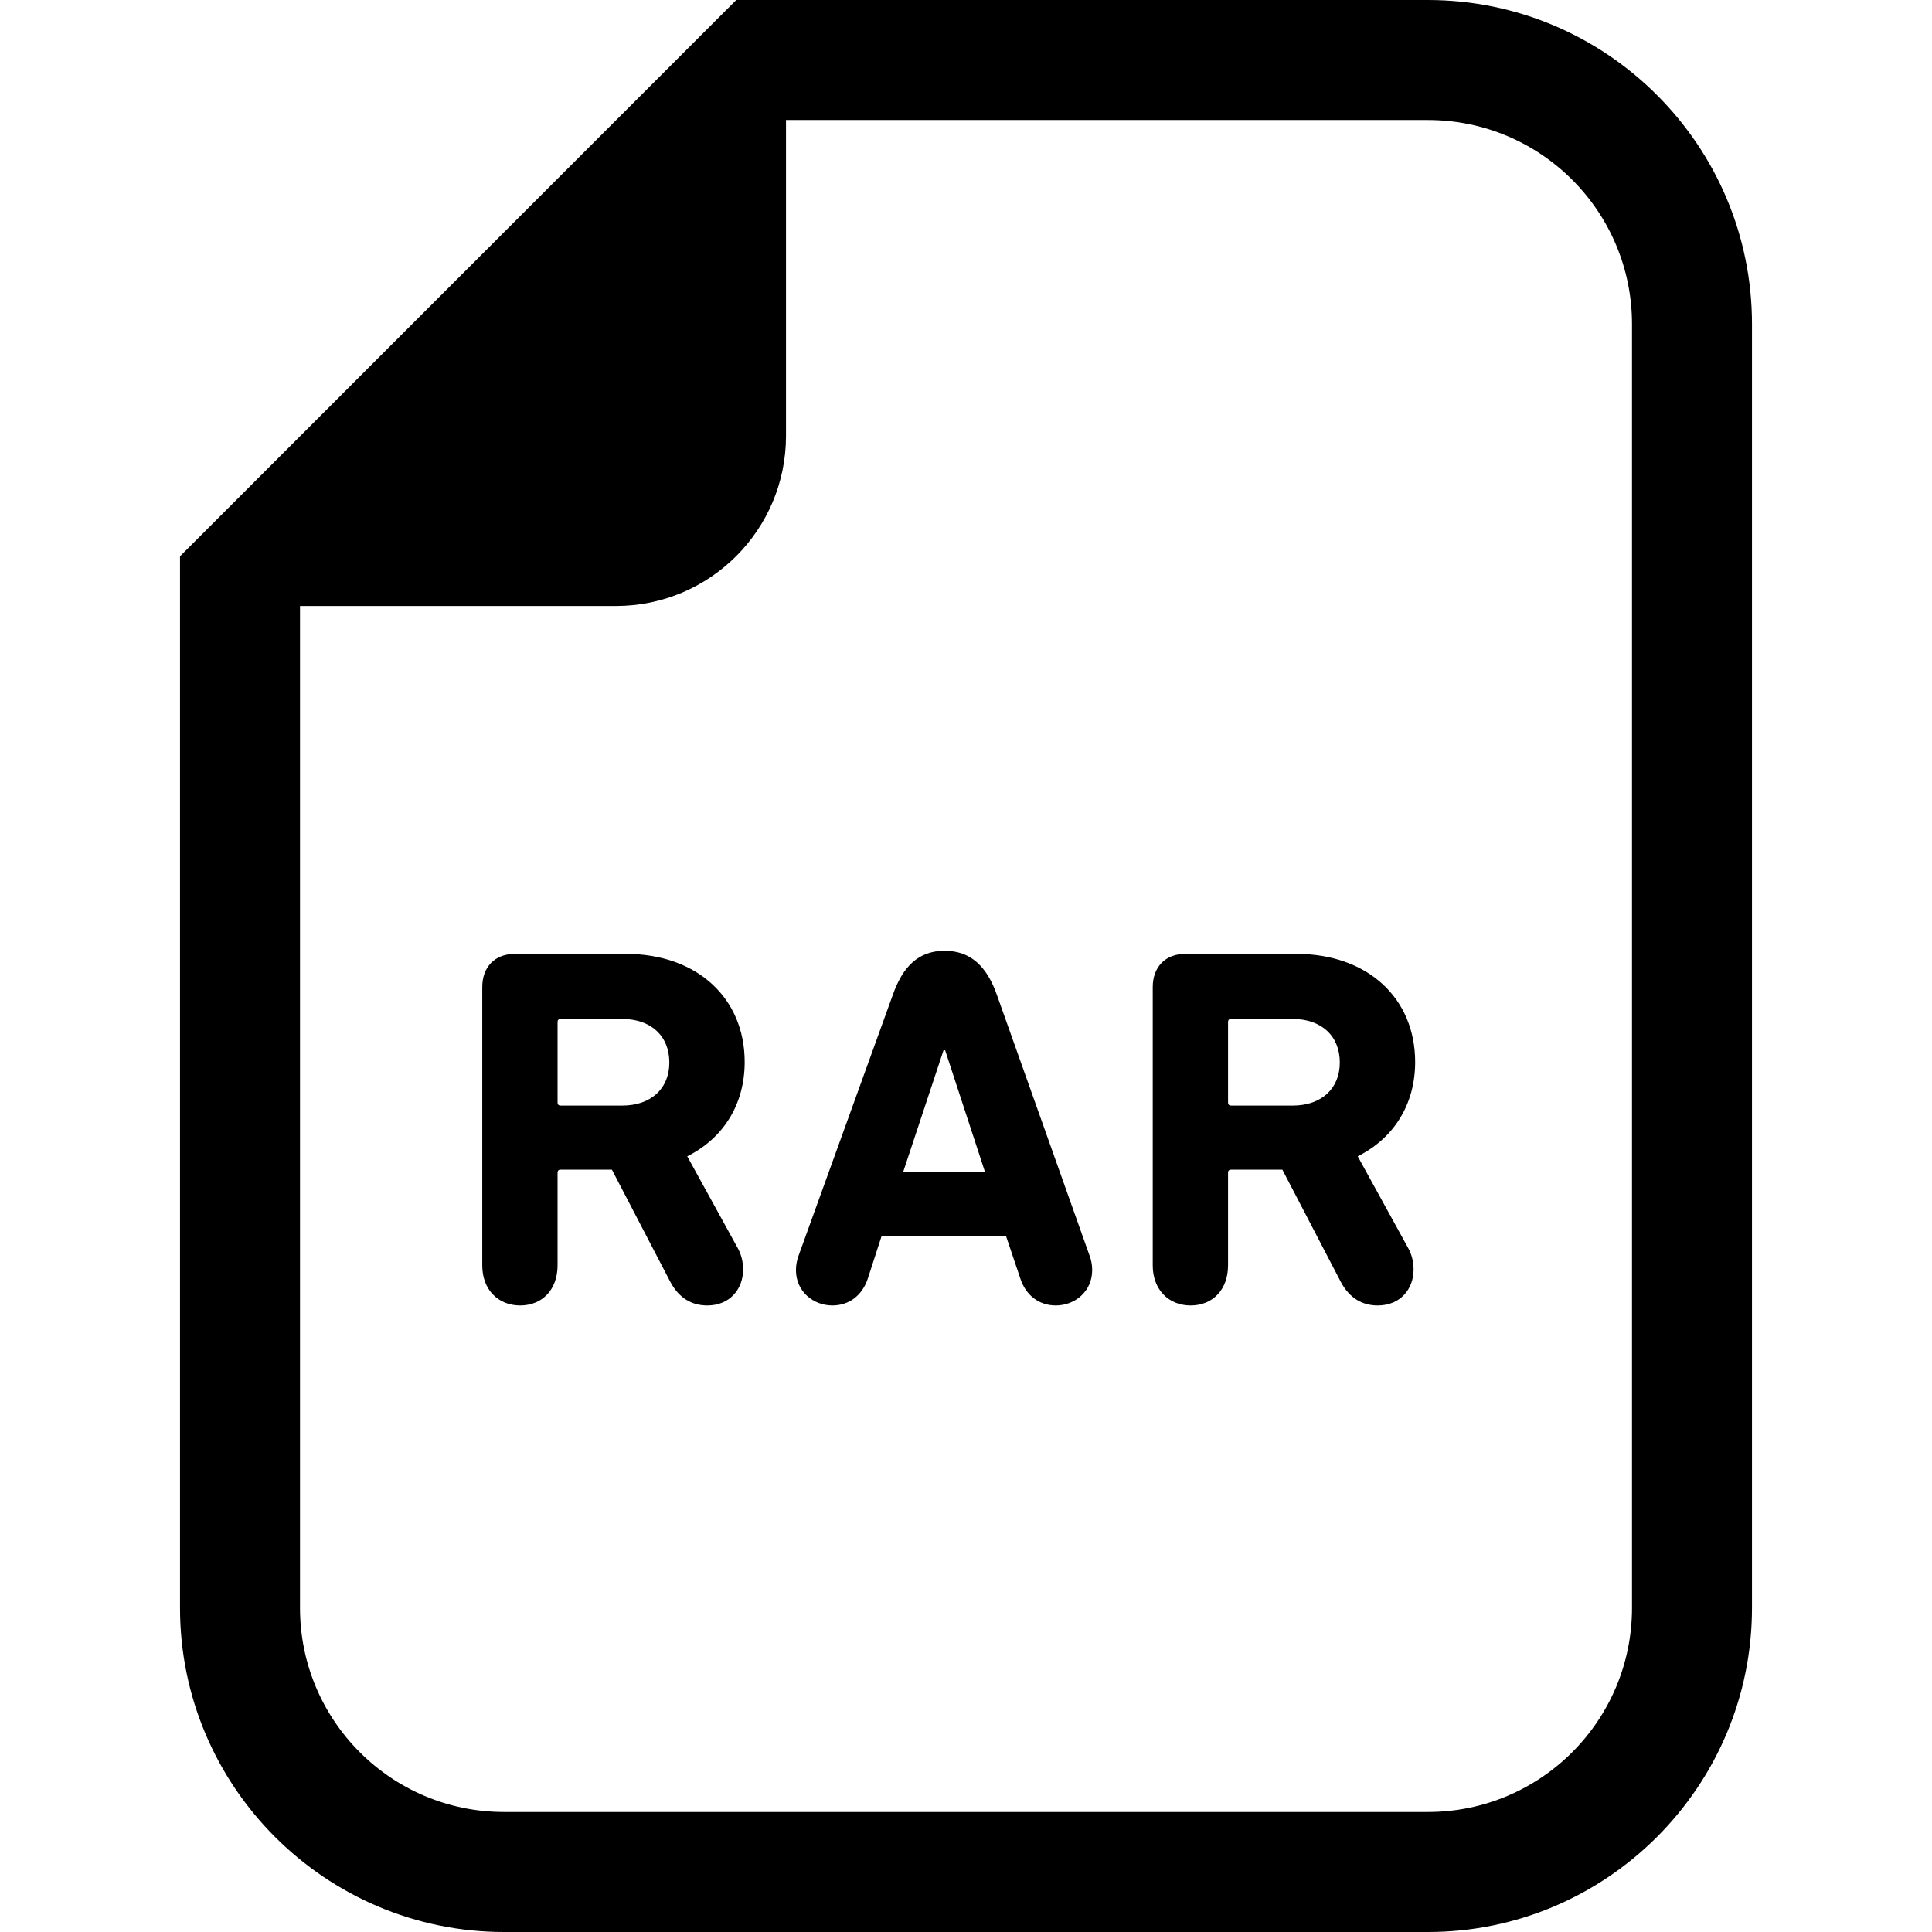 <?xml version="1.0" encoding="utf-8"?>

<!DOCTYPE svg PUBLIC "-//W3C//DTD SVG 1.1//EN" "http://www.w3.org/Graphics/SVG/1.1/DTD/svg11.dtd">
<!-- Скачано с сайта svg4.ru / Downloaded from svg4.ru -->
<svg height="800px" width="800px" version="1.1" id="_x32_" xmlns="http://www.w3.org/2000/svg" xmlns:xlink="http://www.w3.org/1999/xlink" 
	 viewBox="0 0 512 512"  xml:space="preserve">
<style type="text/css">
	.st0{fill:#000000;}
</style>
<g>
	<path class="st0" d="M378.412,0H208.298h-13.183l-9.314,9.314L57.02,138.102l-9.315,9.314v13.176v265.514
		c0,47.36,38.528,85.895,85.896,85.895h244.811c47.354,0,85.882-38.535,85.882-85.895V85.895C464.294,38.528,425.766,0,378.412,0z
		 M432.497,426.105c0,29.877-24.214,54.091-54.084,54.091H133.601c-29.884,0-54.098-24.214-54.098-54.091V160.591h83.717
		c24.885,0,45.078-20.179,45.078-45.07V31.804h170.115c29.87,0,54.084,24.214,54.084,54.091V426.105z"/>
	<path class="st0" d="M197.349,281.44c0-16.841-12.498-28.656-31.518-28.656h-29.339c-5.432,0-8.686,3.534-8.686,8.826v73.754
		c0,6.388,4.203,10.599,10.04,10.599c5.851,0,9.915-4.21,9.915-10.599v-24.585c0-0.538,0.279-0.81,0.824-0.81h13.574l15.486,29.744
		c2.318,4.344,5.711,6.25,9.789,6.25c5.976,0,9.496-4.35,9.496-9.51c0-1.899-0.405-3.805-1.354-5.572l-13.448-24.445
		C191.638,301.681,197.349,292.716,197.349,281.44z M164.882,292.988h-16.296c-0.545,0-0.824-0.272-0.824-0.817v-21.324
		c0-0.545,0.279-0.816,0.824-0.816h16.296c7.611,0,12.499,4.482,12.499,11.548C177.38,288.506,172.493,292.988,164.882,292.988z"/>
	<path class="st0" d="M264.183,263.649c-2.583-7.331-6.786-11.681-13.853-11.681c-7.066,0-11.144,4.35-13.727,11.681l-24.983,69.138
		c-0.405,1.082-0.684,2.444-0.684,3.798c0,5.705,4.622,9.378,9.65,9.378c4.343,0,7.876-2.584,9.37-7.066l3.658-11.27h33.012
		l3.798,11.27c1.494,4.482,5.028,7.066,9.37,7.066c5.027,0,9.649-3.673,9.649-9.378c0-1.354-0.265-2.716-0.684-3.798
		L264.183,263.649z M239.326,310.646l10.724-32.328h0.419l10.585,32.328H239.326z"/>
	<path class="st0" d="M375.033,281.44c0-16.841-12.498-28.656-31.518-28.656h-29.34c-5.432,0-8.686,3.534-8.686,8.826v73.754
		c0,6.388,4.203,10.599,10.04,10.599c5.851,0,9.915-4.21,9.915-10.599v-24.585c0-0.538,0.279-0.81,0.824-0.81h13.573l15.487,29.744
		c2.318,4.344,5.712,6.25,9.789,6.25c5.977,0,9.496-4.35,9.496-9.51c0-1.899-0.405-3.805-1.355-5.572l-13.447-24.445
		C369.322,301.681,375.033,292.716,375.033,281.44z M342.566,292.988h-16.297c-0.545,0-0.824-0.272-0.824-0.817v-21.324
		c0-0.545,0.279-0.816,0.824-0.816h16.297c7.61,0,12.498,4.482,12.498,11.548C355.064,288.506,350.176,292.988,342.566,292.988z"/>
</g>
</svg>